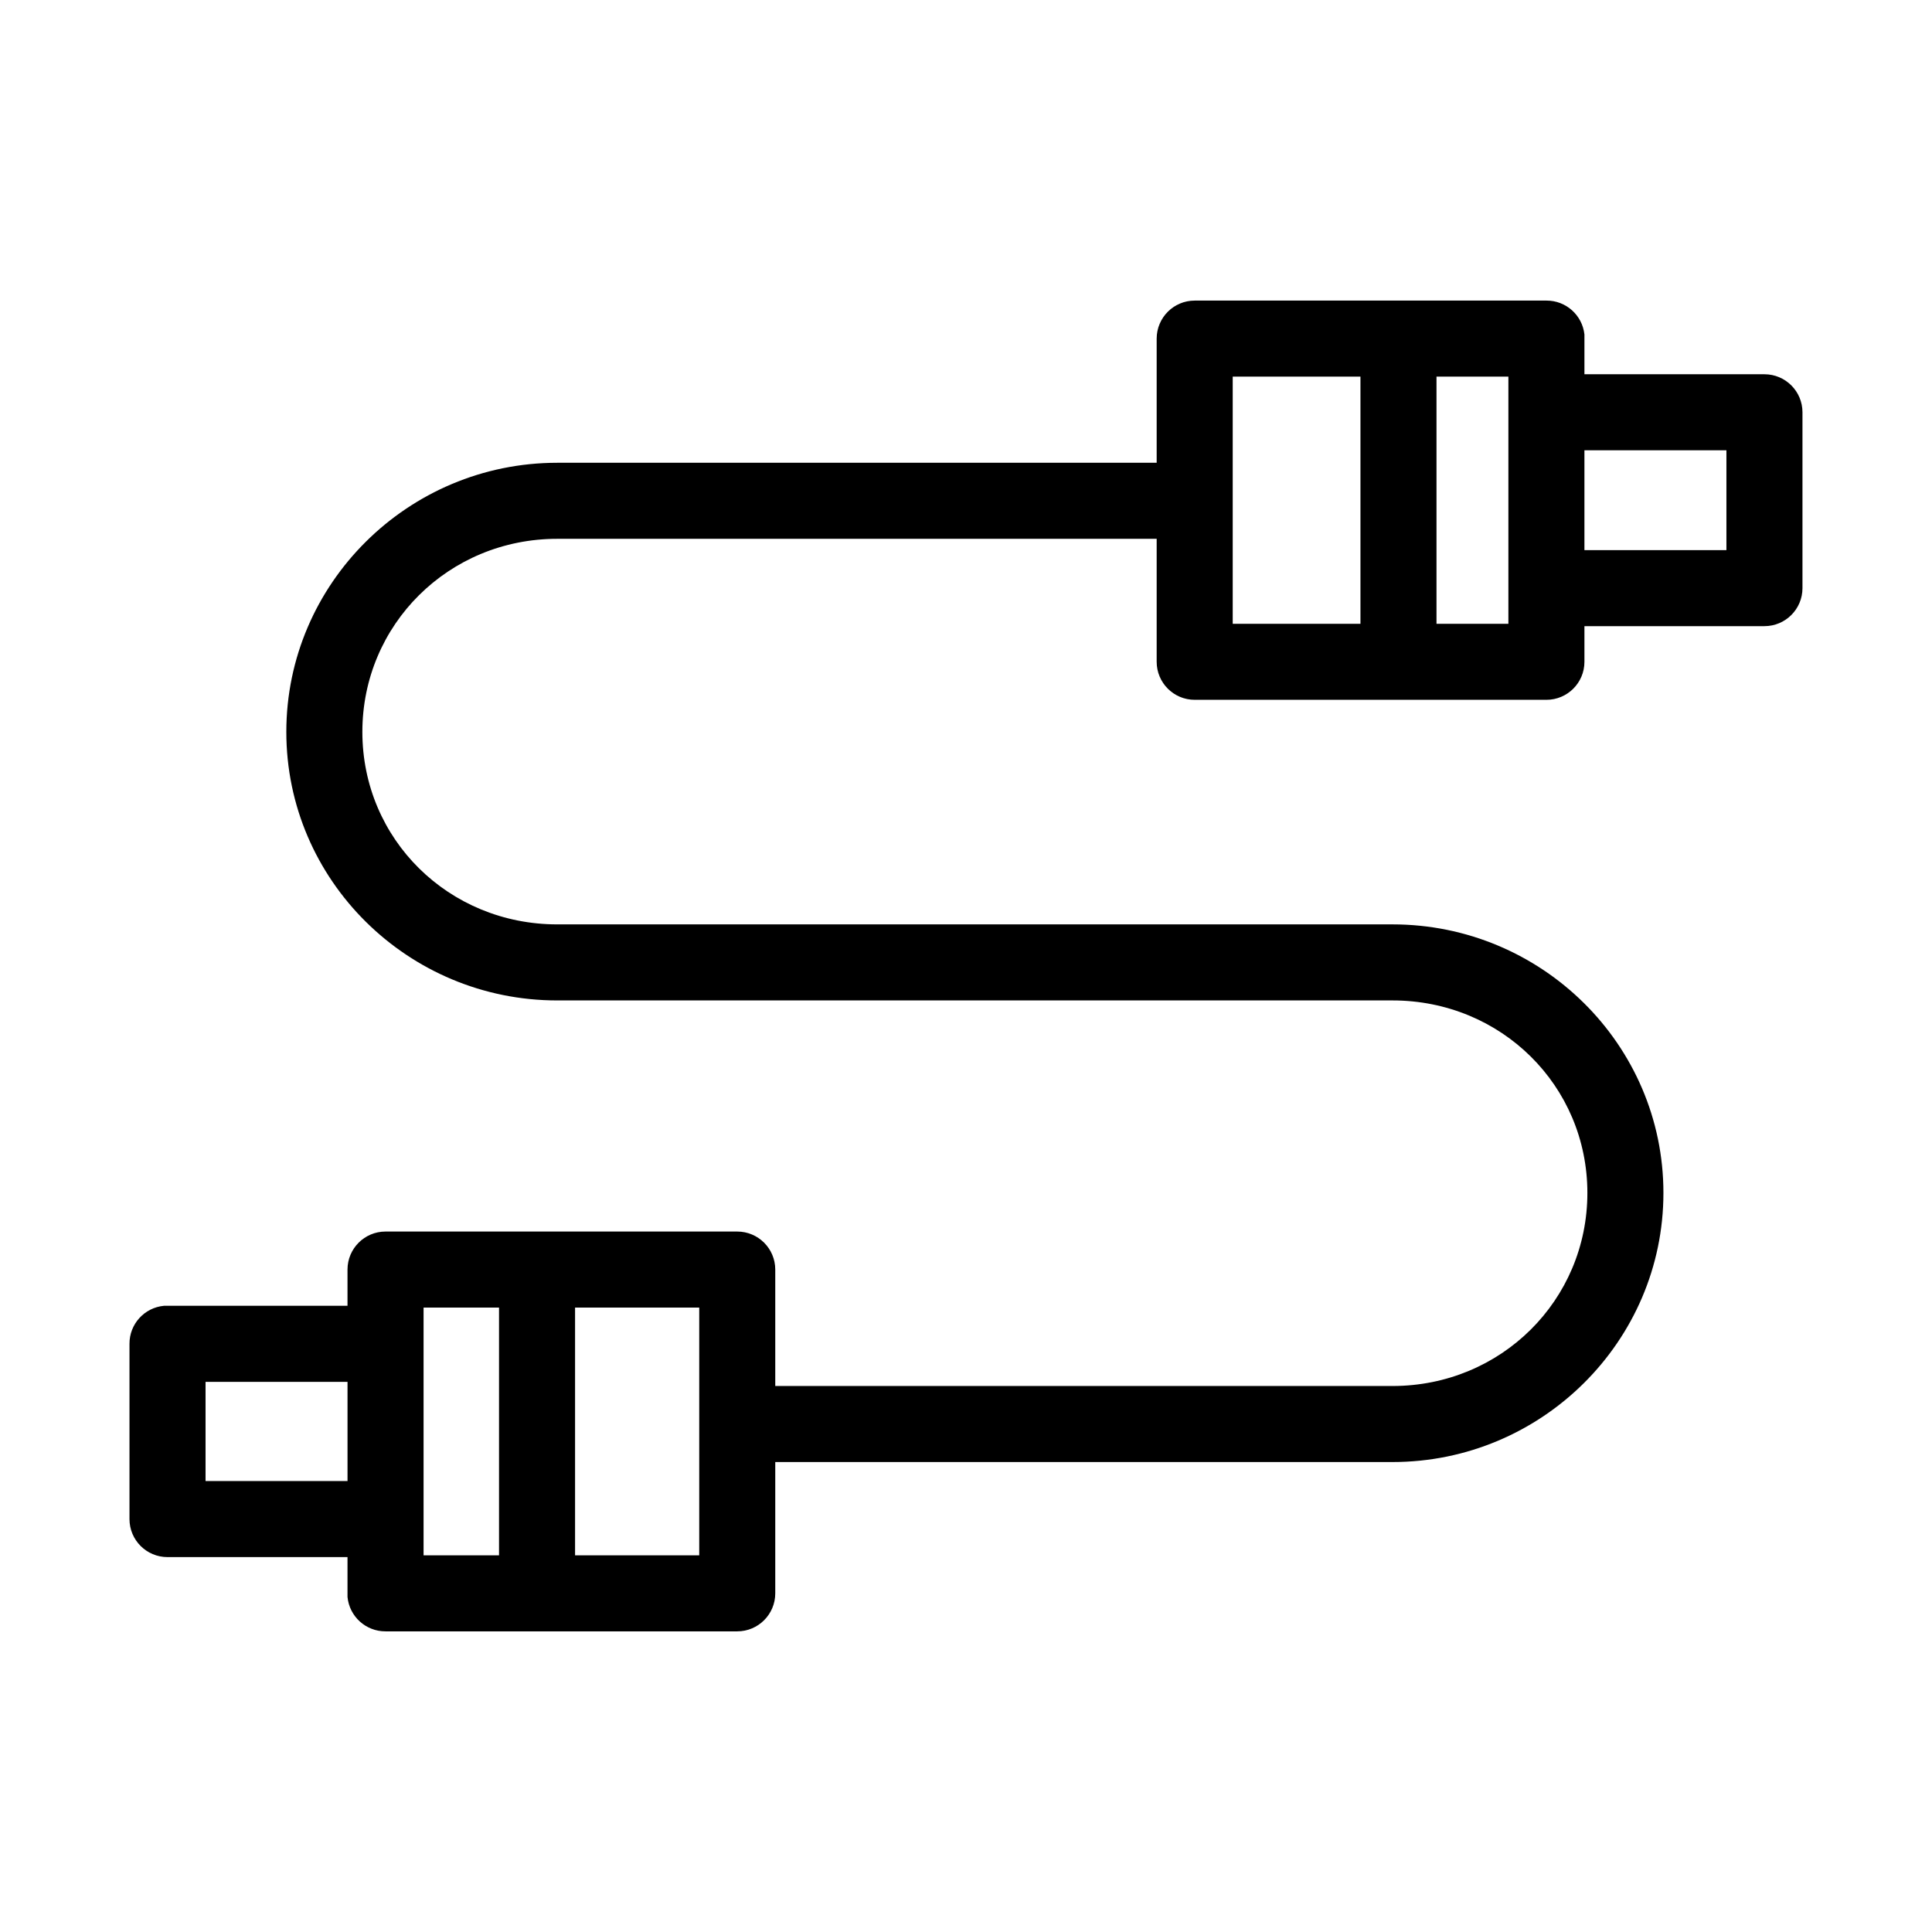 <?xml version="1.0" encoding="UTF-8"?>
<!-- Uploaded to: SVG Repo, www.svgrepo.com, Generator: SVG Repo Mixer Tools -->
<svg fill="#000000" width="800px" height="800px" version="1.1" viewBox="144 144 512 512" xmlns="http://www.w3.org/2000/svg">
 <path d="m460.61 223.66c-5.566 0-10.074 4.512-10.078 10.078v32.902h-158.86c-39.512 0-71.793 32.004-71.793 71.324s32.281 71.16 71.793 71.16h221.36c28.785 0 51.641 22.598 51.641 51.012s-22.855 51.168-51.641 51.168h-163.58v-30.859c0-5.562-4.512-10.074-10.078-10.074h-93.203c-5.566 0-10.074 4.512-10.078 10.074v9.605h-47.703c-0.316-0.016-0.629-0.016-0.945 0-5.191 0.488-9.152 4.859-9.129 10.074v46.445c0 5.566 4.508 10.078 10.074 10.078h47.703v9.602c-0.012 0.316-0.012 0.633 0 0.945 0.492 5.195 4.863 9.156 10.078 9.133h93.203c5.566 0 10.078-4.512 10.078-10.078v-34.793h163.58c39.512 0 71.793-32 71.793-71.32s-32.281-71.164-71.793-71.164h-221.36c-28.781 0-51.641-22.594-51.641-51.008 0-28.418 22.859-51.172 51.641-51.172h158.86v32.594c0.004 5.562 4.512 10.074 10.078 10.074h93.203c5.566 0 10.078-4.512 10.078-10.074v-9.449h47.703c5.566 0 10.078-4.512 10.078-10.074v-46.602c0-5.566-4.512-10.078-10.078-10.078h-47.703v-9.445c0.02-0.367 0.02-0.734 0-1.102-0.566-5.133-4.914-9.008-10.078-8.977zm10.074 20.152h33.852v65.496h-33.852zm54.004 0h19.051v65.496h-19.051zm39.203 19.523h37.629v26.449h-37.629zm-307.64 227.19h19.996v65.652h-19.996zm40.148 0h32.906v65.652h-32.906zm-97.926 19.68h37.625v26.293h-37.625z"/>
</svg>